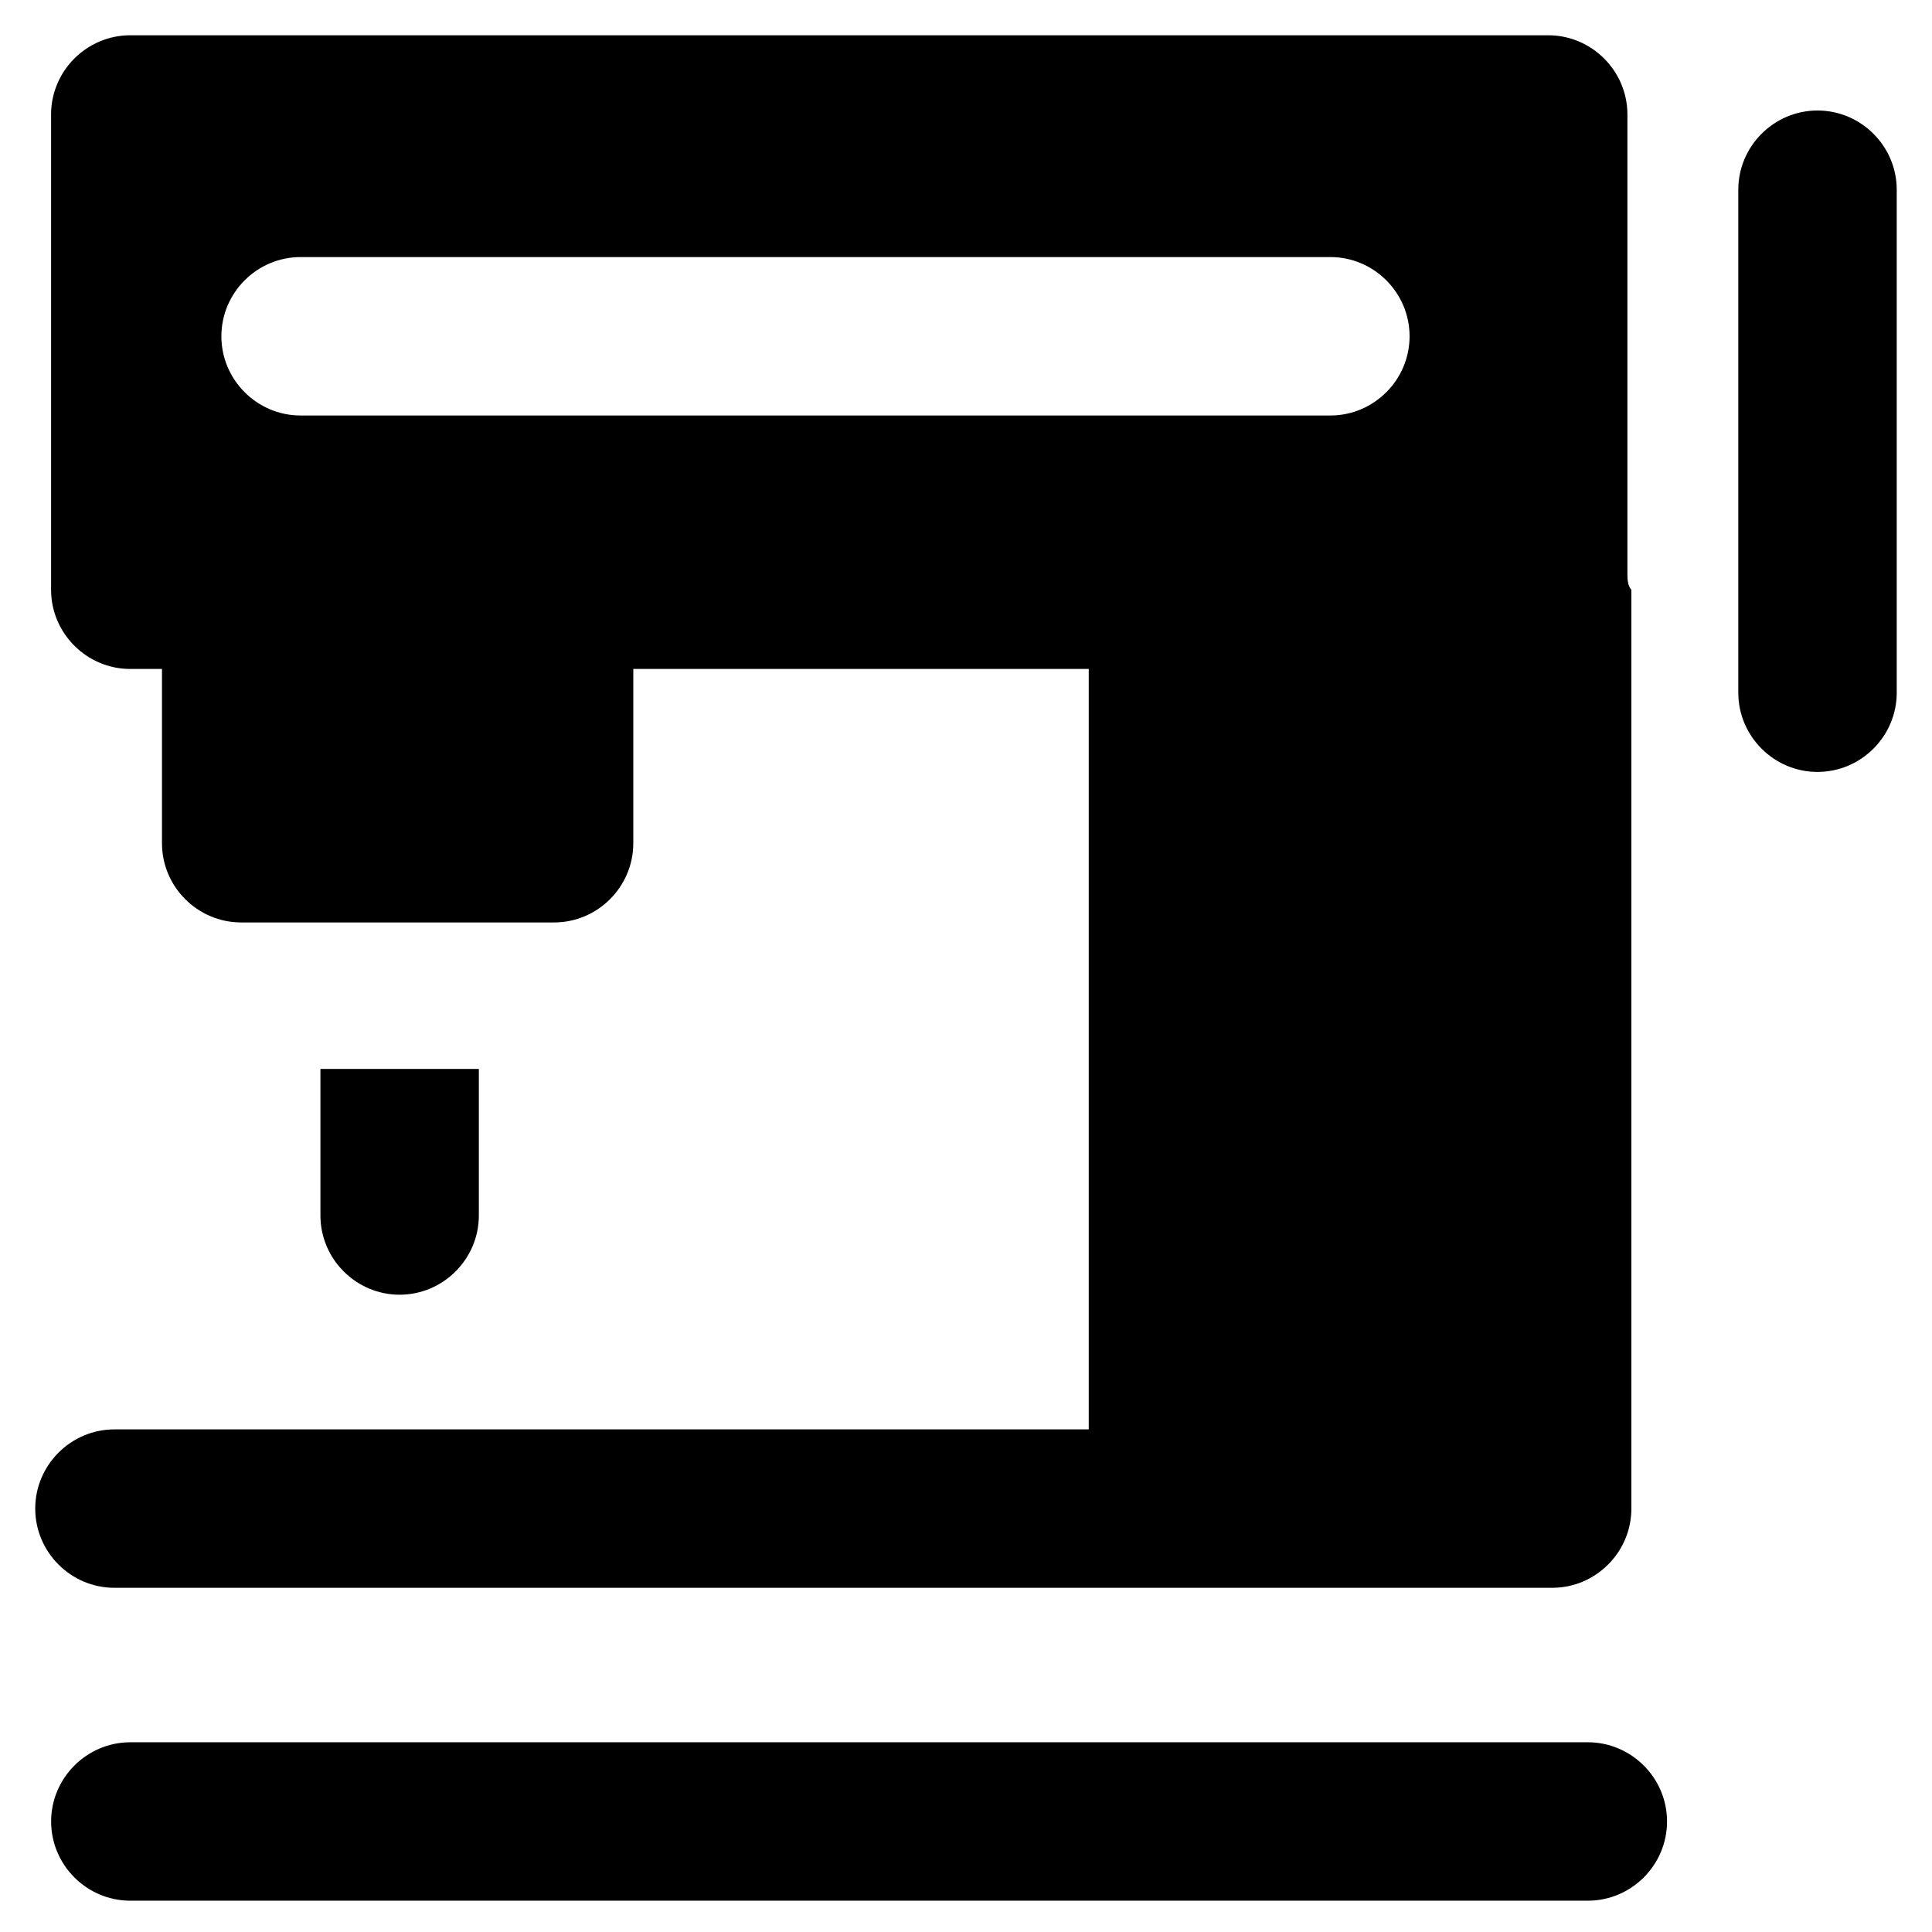<?xml version="1.0" encoding="UTF-8"?>
<!-- Uploaded to: ICON Repo, www.iconrepo.com, Generator: ICON Repo Mixer Tools -->
<svg fill="#000000" width="800px" height="800px" version="1.1" viewBox="144 144 512 512" xmlns="http://www.w3.org/2000/svg">
 <g>
  <path d="m625.66 348.57c-11.547 0-20.992-9.445-20.992-20.992v-133.3c0-11.547 9.445-20.992 20.992-20.992 11.547 0 20.992 9.445 20.992 20.992v133.3c0 11.543-9.449 20.988-20.992 20.988z"/>
  <path d="m564.79 605.72h-386.25c-11.547 0-20.992 9.445-20.992 20.992s9.445 20.992 20.992 20.992h386.25c11.547 0 20.992-9.445 20.992-20.992s-9.445-20.992-20.992-20.992z"/>
  <path d="m270.9 466.12v-38.836h-41.984v38.836c0 11.547 9.445 20.992 20.992 20.992 11.543 0 20.992-9.449 20.992-20.992z"/>
  <path d="m575.28 296.09v-121.75c0-11.547-9.445-20.992-20.992-20.992h-375.76c-11.547 0-20.992 9.445-20.992 20.992v125.95c0 11.547 9.445 20.992 20.992 20.992h8.398v46.184c0 11.547 9.445 20.992 20.992 20.992h82.918c11.547 0 20.992-9.445 20.992-20.992v-46.184h120.7v201.52h-258.2c-11.547 0-20.992 9.445-20.992 20.992s9.445 20.992 20.992 20.992h375.76 1.051 4.199c11.547 0 20.992-9.445 20.992-20.992v-243.51c-1.051-1.047-1.051-3.148-1.051-4.199zm-78.719-41.98h-272.9c-11.547 0-20.992-9.445-20.992-20.992s9.445-20.992 20.992-20.992h272.9c11.547 0 20.992 9.445 20.992 20.992 0 11.543-9.445 20.992-20.992 20.992z"/>
 </g>
</svg>